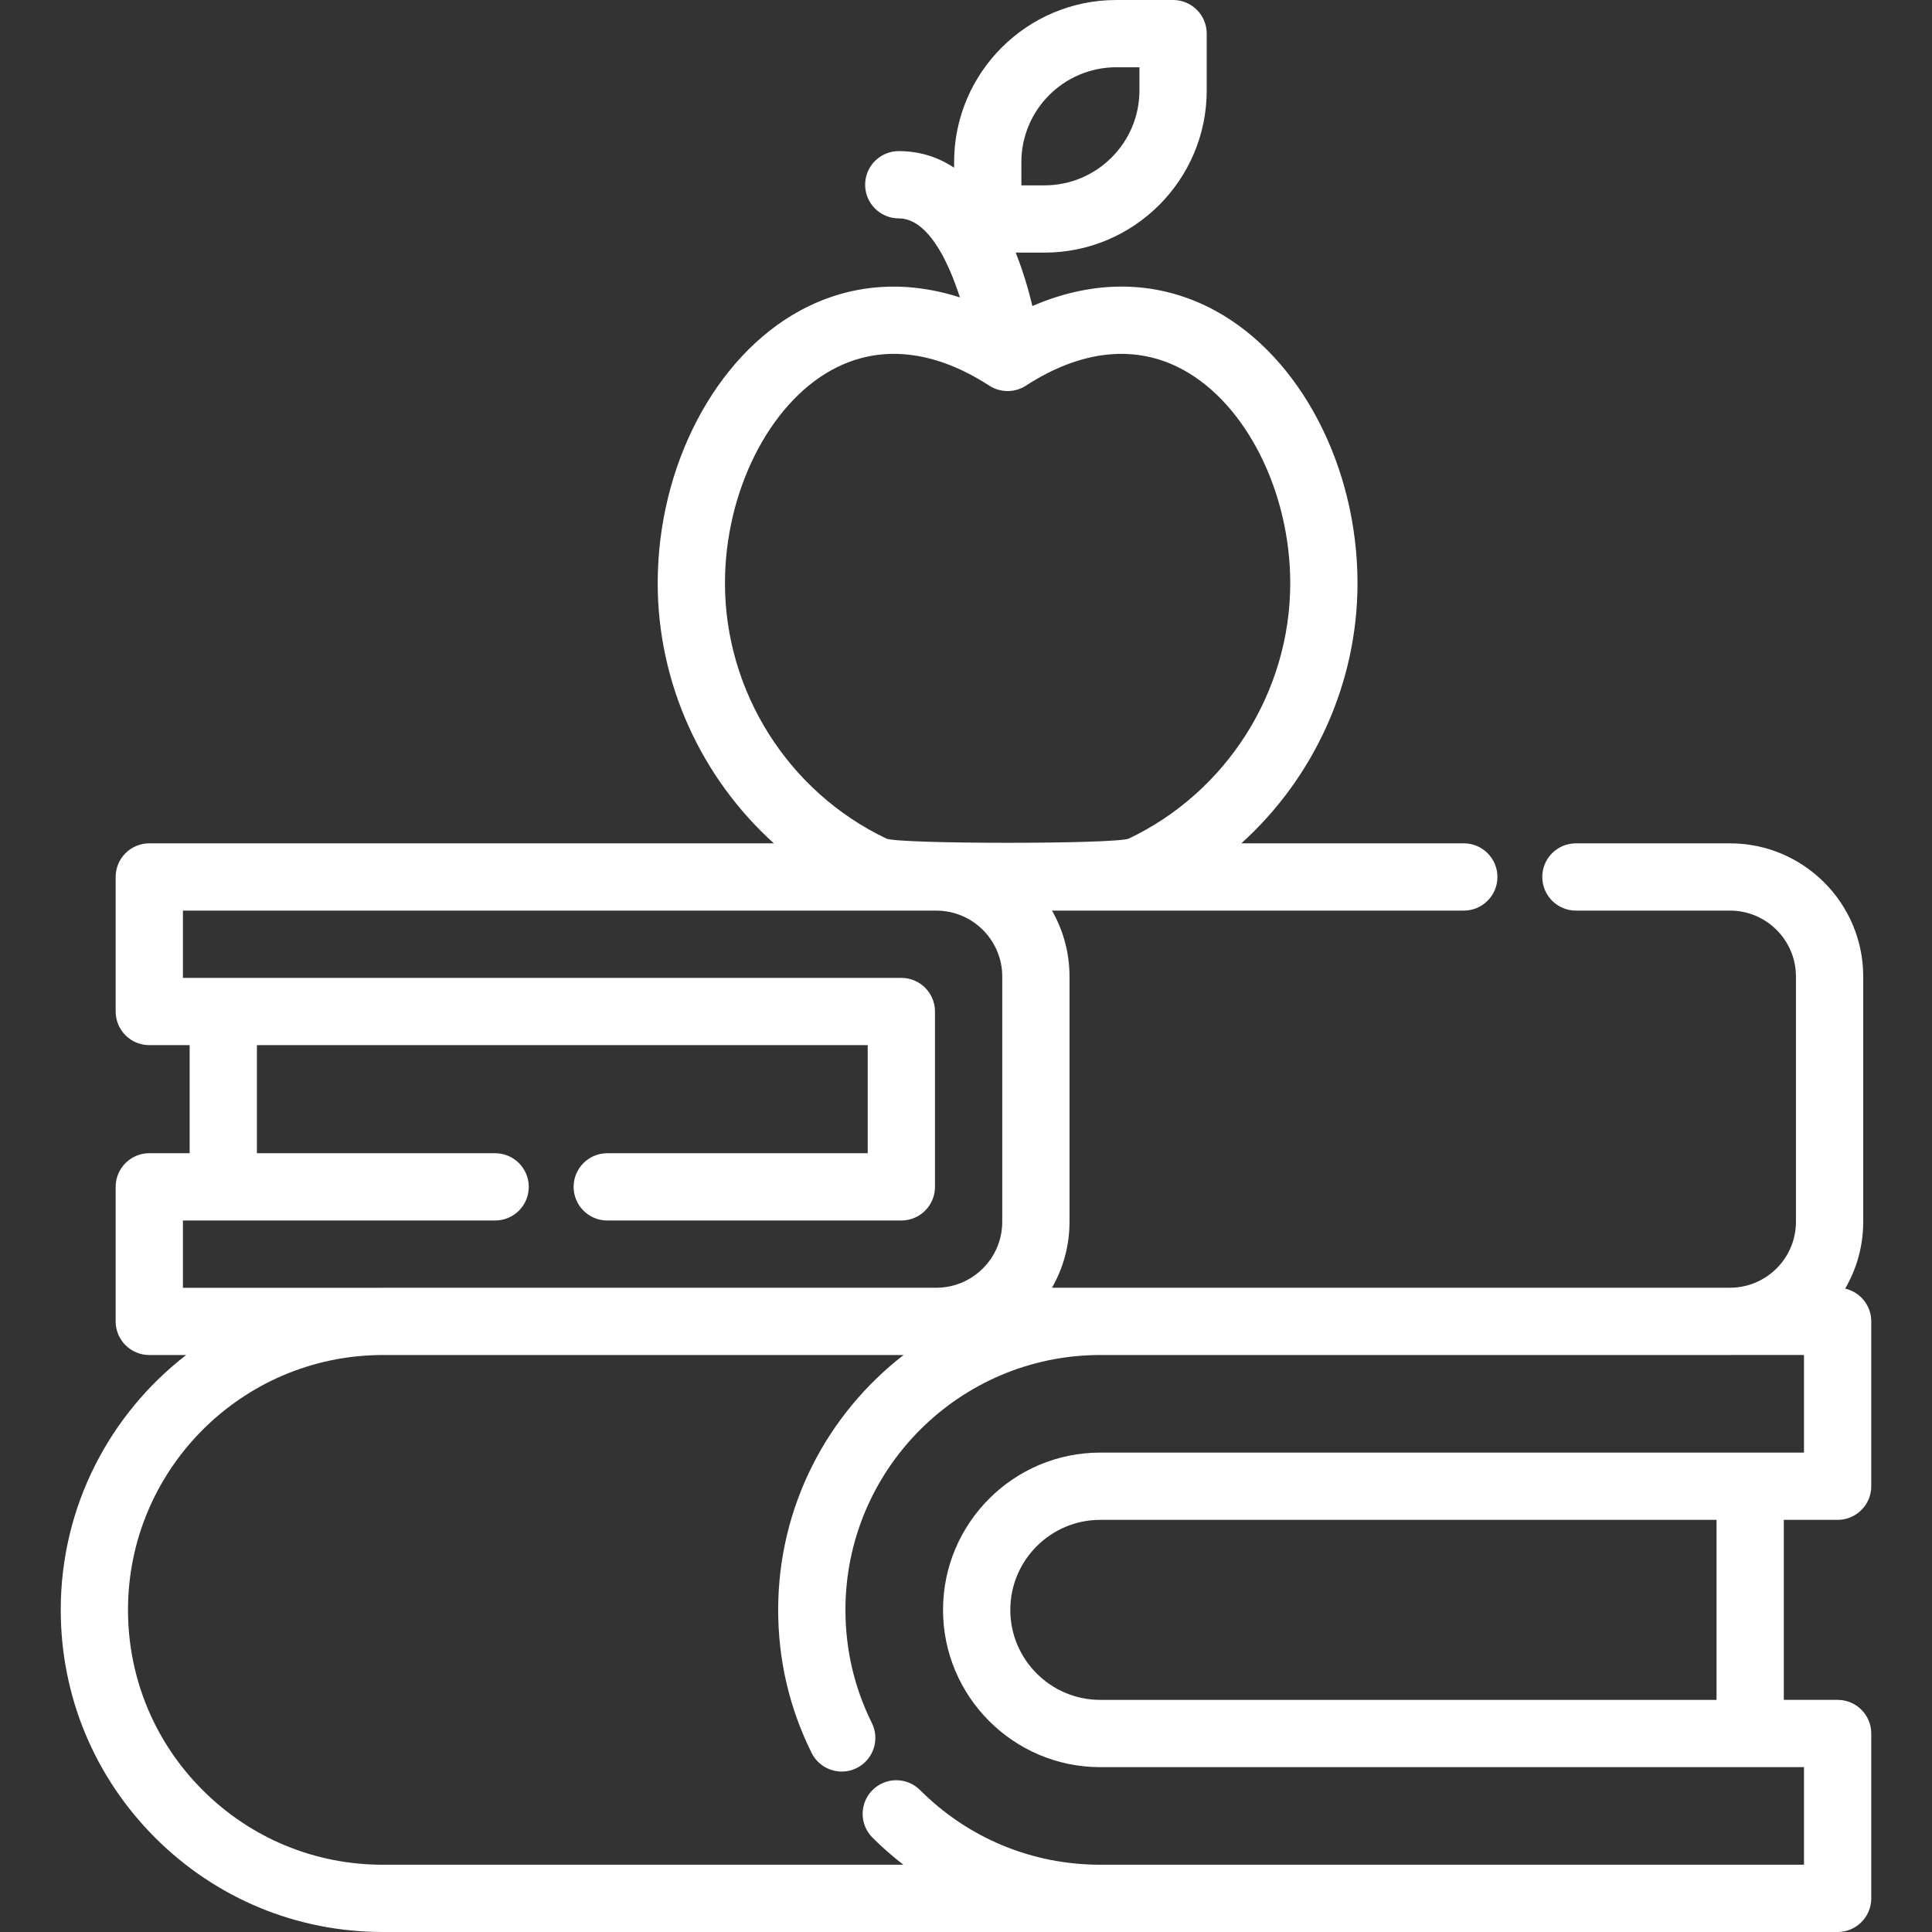 <!DOCTYPE svg PUBLIC "-//W3C//DTD SVG 1.1//EN" "http://www.w3.org/Graphics/SVG/1.1/DTD/svg11.dtd">
<!-- Uploaded to: SVG Repo, www.svgrepo.com, Transformed by: SVG Repo Mixer Tools -->
<svg fill="#ffffff" height="800px" width="800px" version="1.1" id="Layer_1" xmlns="http://www.w3.org/2000/svg" xmlns:xlink="http://www.w3.org/1999/xlink" viewBox="0 0 511.999 511.999" xml:space="preserve">
<rect x="0" y="0" width="511.999" height="511.999" fill="#333333" stroke="none"/>
<g id="SVGRepo_bgCarrier" stroke-width="0"/>
<g id="SVGRepo_tracerCarrier" stroke-linecap="round" stroke-linejoin="round"/>
<g id="SVGRepo_iconCarrier"> <g> <g> <path d="M486.989,450.483h-14.26v-47.706h14.259c4.924,0,8.913-3.991,8.913-8.913v-43.69c0-4.233-2.953-7.77-6.911-8.679 c3.034-5.21,4.782-11.258,4.782-17.71v-64.996c0-19.463-15.84-35.297-35.309-35.297h-40.832c-4.924,0-8.913,3.991-8.913,8.913 s3.99,8.913,8.913,8.913h40.832c9.64,0,17.482,7.837,17.482,17.47v64.996c0,9.602-7.781,17.413-17.368,17.476H278.786 c2.95-5.157,4.646-11.119,4.646-17.474v-64.996c0-6.355-1.697-12.317-4.649-17.474H387.92c4.924,0,8.913-3.991,8.913-8.913 s-3.99-8.913-8.913-8.913H328.97c19.218-17.36,30.782-42.393,30.782-68.94c0-30.934-15.16-59.961-37.721-72.228 c-14.907-8.104-31.754-8.444-48.438-1.223c-1.023-4.292-2.455-9.226-4.425-14.154h7.638c23.701,0,42.985-19.284,42.985-42.985 V8.913c0-4.923-3.99-8.913-8.913-8.913H295.83c-23.701,0-42.985,19.284-42.985,42.985v1.455 c-4.135-2.733-8.982-4.394-14.664-4.394c-4.923,0-8.913,3.991-8.913,8.913s3.991,8.913,8.913,8.913 c7.334,0,12.81,10.337,16.206,20.95c-14.669-4.73-29.269-3.622-42.368,3.5c-22.563,12.267-37.721,41.294-37.721,72.228 c0,26.548,11.565,51.582,30.784,68.942H39.562c-4.923,0-8.913,3.991-8.913,8.913v35.654c0,4.923,3.991,8.913,8.913,8.913h10.696 v28.642H39.562c-4.923,0-8.913,3.991-8.913,8.913v35.654c0,4.923,3.991,8.913,8.913,8.913h9.768 c-20.194,15.627-33.233,40.079-33.233,67.534c0,22.79,8.875,44.225,24.994,60.361c16.127,16.127,37.563,25.009,60.36,25.009 h385.537c4.924,0,8.913-3.991,8.913-8.913v-43.689C495.902,454.474,491.912,450.483,486.989,450.483z M270.671,42.985 c0-13.873,11.286-25.158,25.158-25.158h6.135v6.135c0,13.873-11.286,25.158-25.158,25.158h-6.135V42.985z M192.123,154.552 c0-24.211,11.682-47.471,28.41-56.568c12.495-6.792,26.893-5.334,41.645,4.22c2.946,1.909,6.741,1.91,9.691,0 c14.752-9.554,29.151-11.012,41.646-4.22c16.727,9.095,28.41,32.357,28.41,56.568c0,28.753-16.79,55.318-42.775,67.676 c-3.151,1.499-61.101,1.499-64.252,0C208.912,209.871,192.123,183.305,192.123,154.552z M48.475,341.271v-17.827h82.74 c4.923,0,8.913-3.991,8.913-8.913c0-4.923-3.991-8.913-8.913-8.913h-63.13v-28.642h161.867v28.642h-69.025 c-4.923,0-8.913,3.991-8.913,8.913c0,4.923,3.991,8.913,8.913,8.913h77.939c4.923,0,8.913-3.991,8.913-8.913v-46.468 c0-4.923-3.991-8.913-8.913-8.913H48.475v-17.827h199.648c9.639,0,17.482,7.838,17.482,17.47v64.996 c0,9.582-7.75,17.38-17.31,17.474H101.45c-0.115,0-0.228,0.008-0.343,0.008H48.475z M478.074,494.173h-24.94H291.579 c-18.036,0-34.995-7.027-47.755-19.786c-3.481-3.481-9.125-3.481-12.605,0c-3.481,3.481-3.481,9.125,0,12.605 c2.591,2.591,5.331,4.972,8.179,7.182H101.45c-18.035,0-34.995-7.027-47.752-19.783c-12.753-12.766-19.777-29.728-19.777-47.759 c0-37.128,30.108-67.347,67.185-67.534h138.349c-20.194,15.627-33.233,40.079-33.233,67.534c0,13.302,2.979,26.053,8.855,37.897 c2.188,4.409,7.536,6.213,11.946,4.024c4.409-2.188,6.212-7.536,4.024-11.946c-4.643-9.36-6.998-19.445-6.998-29.975 c0-37.166,30.169-67.412,67.3-67.537h167.113c0.076,0,0.152-0.005,0.228-0.006h19.382v25.863H291.579 c-22.974,0-41.666,18.698-41.666,41.68s18.692,41.68,41.666,41.68h186.495V494.173z M454.9,450.485H291.579 c-13.145,0-23.839-10.701-23.839-23.853c0-13.153,10.694-23.853,23.839-23.853H454.9V450.485z"/> </g> </g> </g>
</svg>